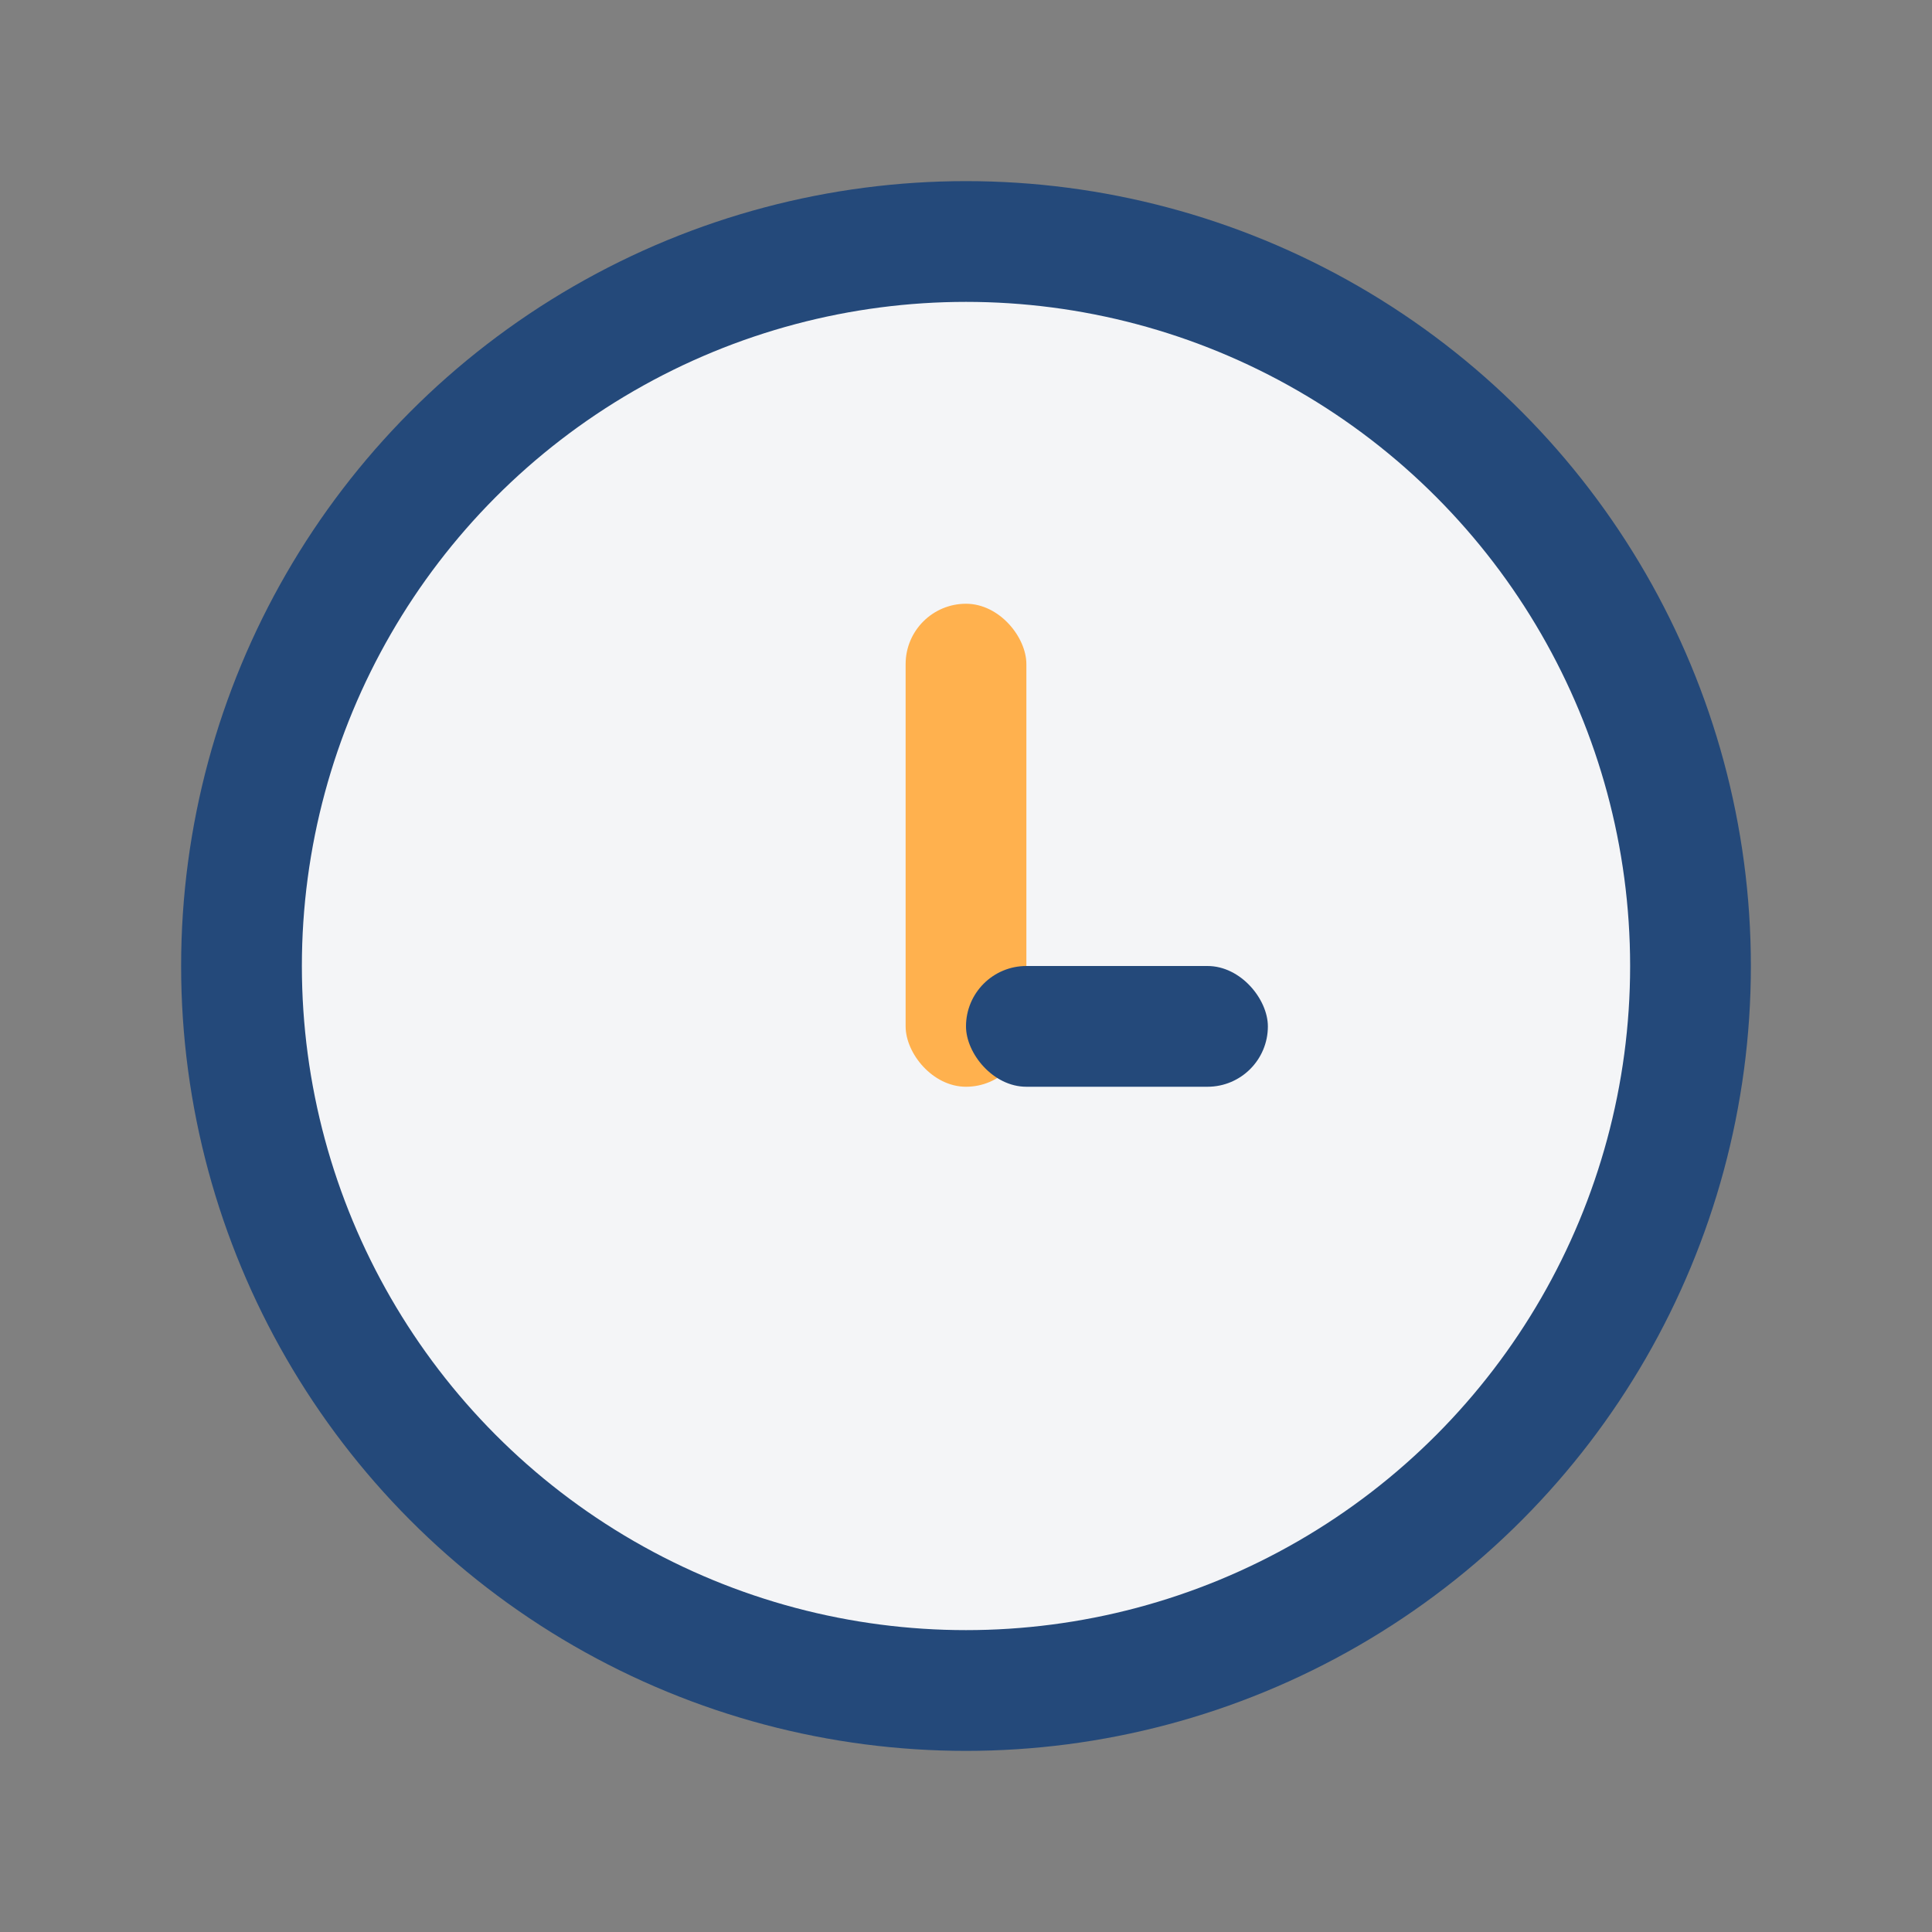<?xml version="1.0" encoding="UTF-8"?>
<svg xmlns="http://www.w3.org/2000/svg" width="32" height="32" viewBox="0 0 32 32"><rect x="0" y="0" width="32" height="32" fill="#808080" stroke="none"/><circle cx="16" cy="16" r="12" fill="#F4F5F7" stroke="#24497A" stroke-width="2"/><rect x="15" y="10" width="2" height="8" rx="1" fill="#FFB14E"/><rect x="16" y="16" width="5" height="2" rx="1" fill="#24497A"/></svg>